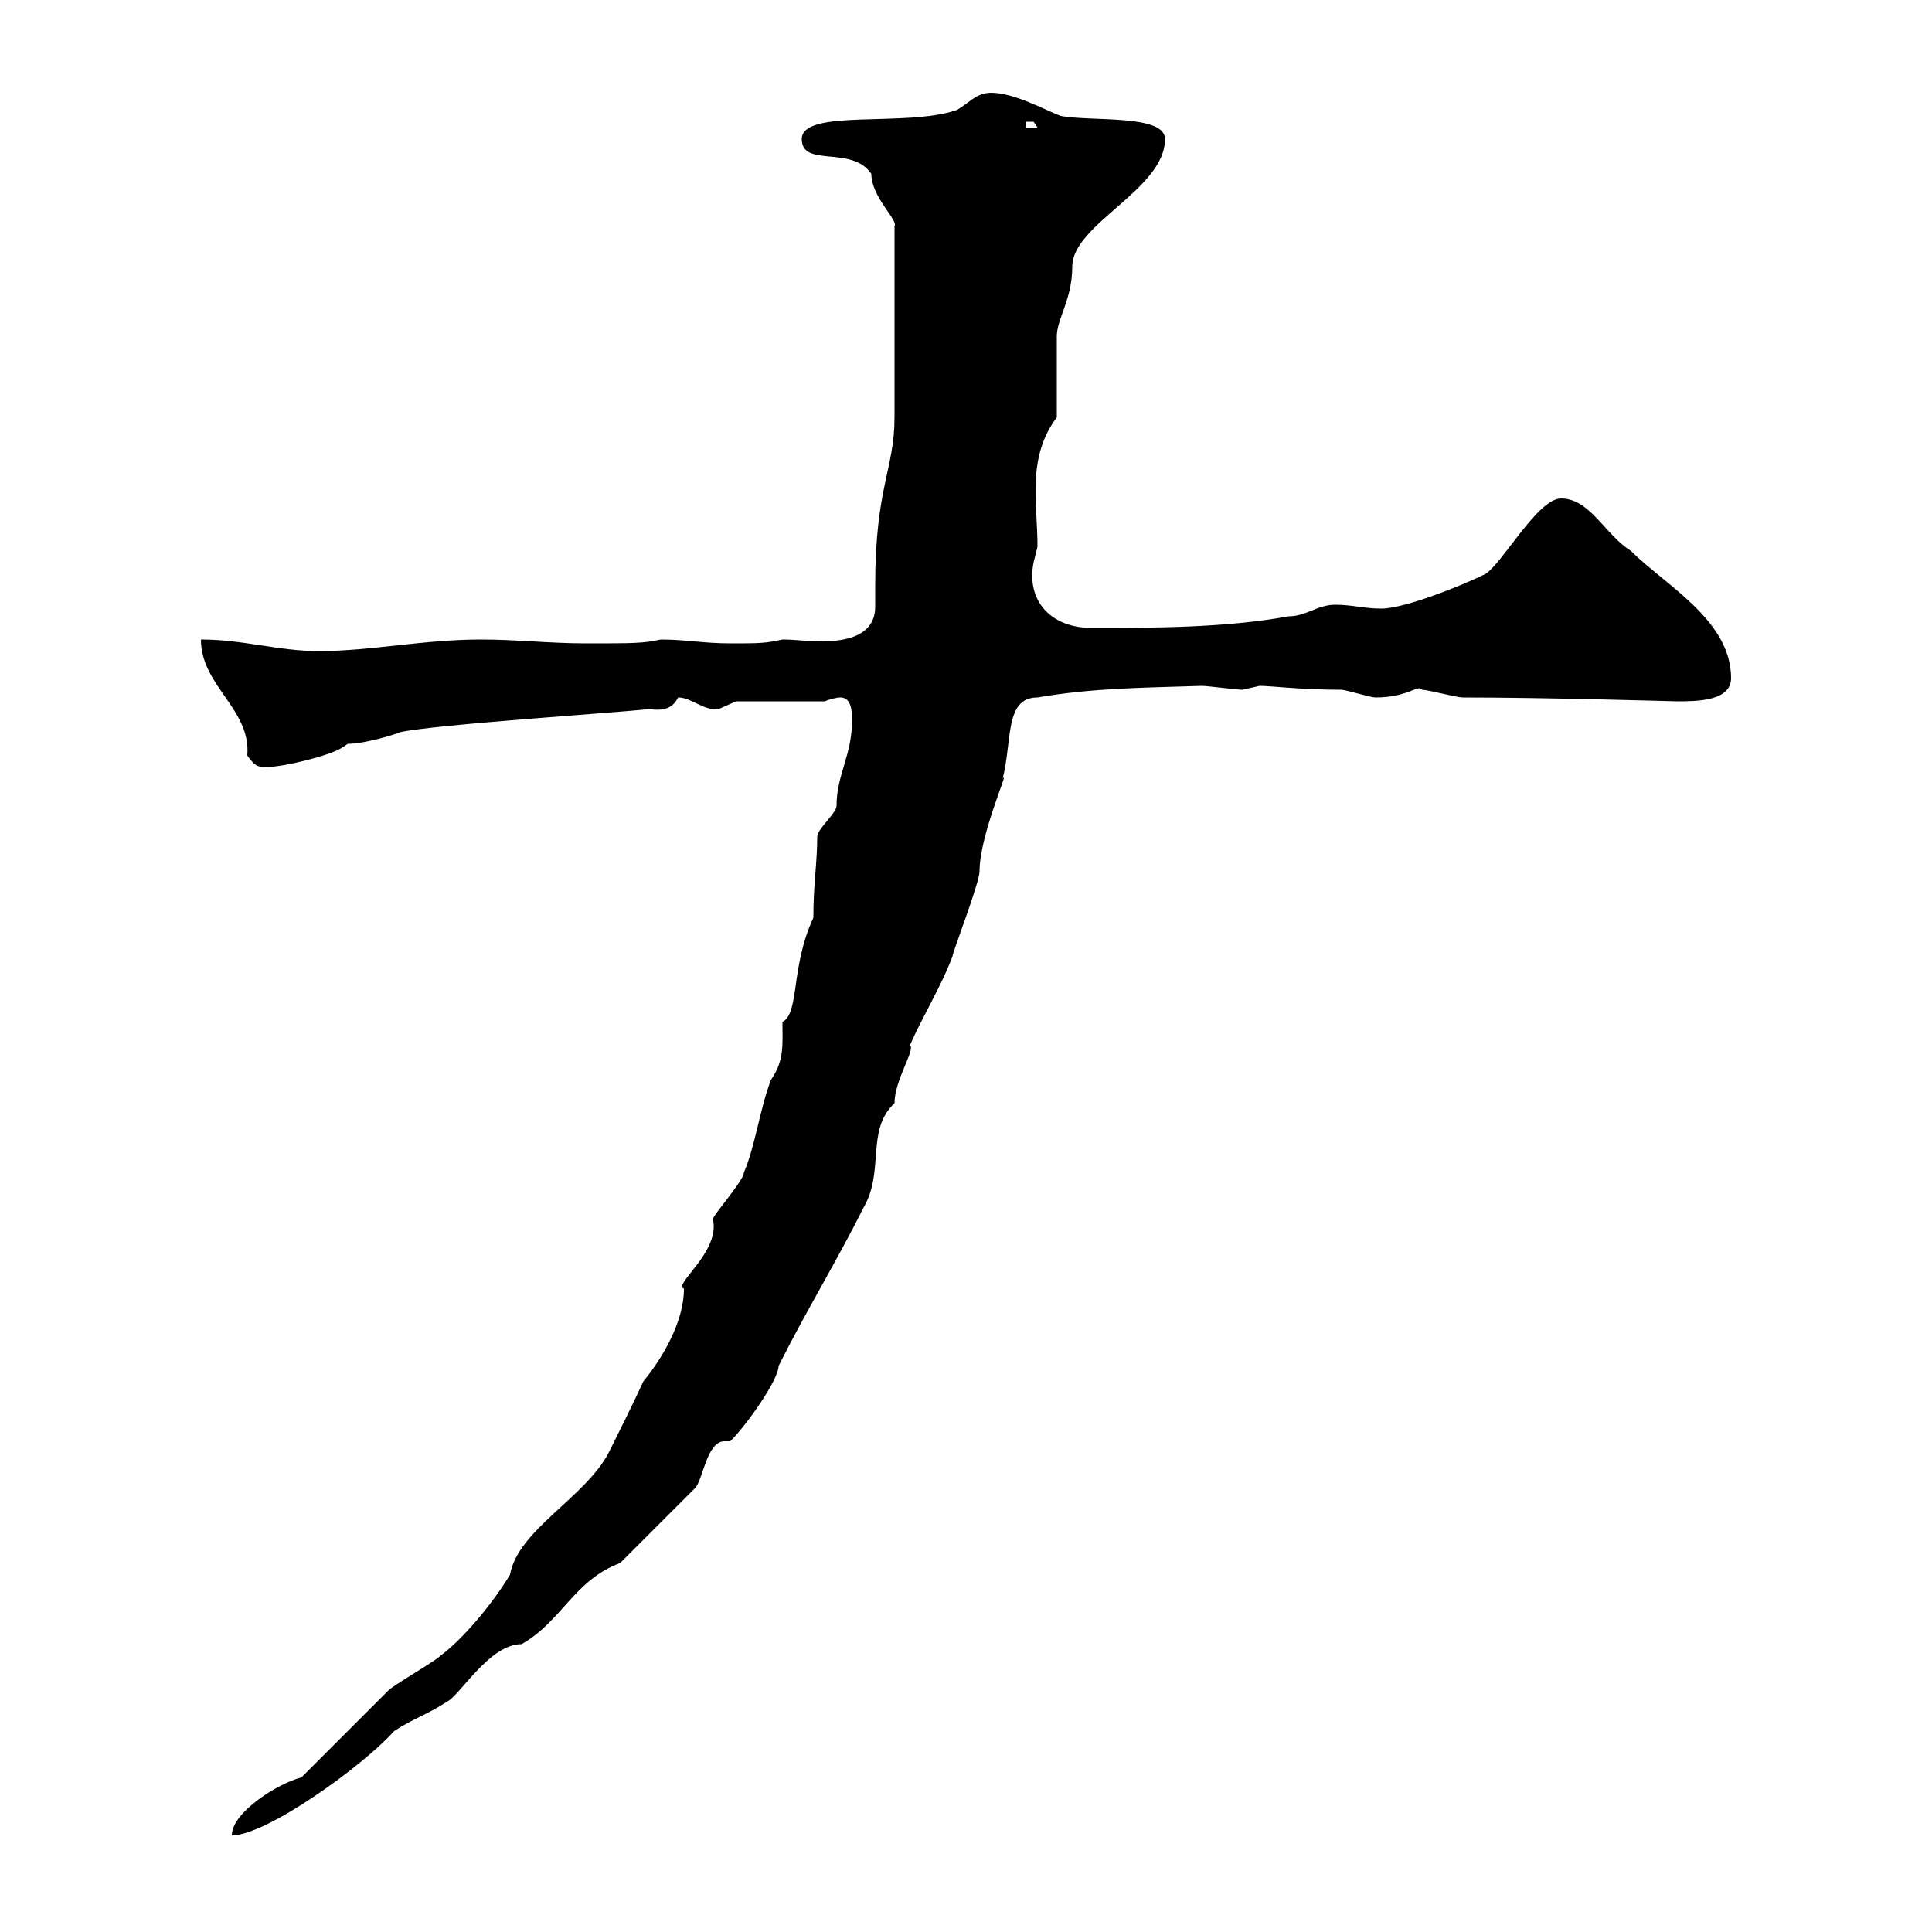 <svg xmlns="http://www.w3.org/2000/svg" xmlns:xlink="http://www.w3.org/1999/xlink" width="300" height="300"><path d="M46.80 276C43.20 276.90 36 281.40 36 285C41.40 285 56.40 274.20 61.20 268.80C63.90 267 66.60 266.10 69.30 264.30C71.40 263.40 75.90 255.30 81 255.30C87.30 251.70 89.10 245.40 96.30 242.70C98.10 240.90 106.20 232.80 108 231C109.20 229.50 109.80 223.80 112.50 223.80C112.80 223.80 112.80 223.80 113.40 223.80C116.10 221.10 120.90 214.20 120.90 212.10C125.10 203.70 129.90 195.90 134.10 187.50C137.40 181.80 134.40 175.50 138.90 171.30C138.90 167.70 142.20 162.90 141.30 162.30C143.10 158.10 146.10 153.30 147.90 148.50C147.90 147.90 152.10 137.10 152.10 135.30C152.10 129.60 156.90 119.10 155.70 120.90C157.20 114.90 156 108.30 161.10 108.30C169.80 106.80 177.60 106.80 186.60 106.50C187.50 106.50 192 107.10 192.90 107.10C192.90 107.10 195.60 106.50 195.60 106.50C197.40 106.50 201.90 107.10 208.20 107.10C209.10 107.10 212.70 108.30 213.60 108.30C218.70 108.30 220.20 106.20 220.80 107.10C221.70 107.10 226.20 108.30 227.10 108.30C240.30 108.30 259.80 108.90 260.40 108.90C263.40 108.90 268.80 108.90 268.80 105.30C268.80 96.30 258.60 90.90 253.20 85.50C249.30 83.10 246.90 77.40 242.40 77.40C238.80 77.40 233.40 87.30 230.70 89.10C227.10 90.90 218.10 94.50 214.50 94.50C211.80 94.50 210 93.90 207.30 93.90C204.60 93.90 202.80 95.70 200.10 95.70C190.20 97.50 179.10 97.50 169.50 97.50C163.20 97.50 159.30 93.30 160.50 87.30C160.50 87.30 161.10 84.90 161.10 84.90C161.10 81.90 160.80 79.20 160.80 76.20C160.80 72.30 161.40 68.40 164.10 64.80C164.10 63 164.10 54 164.10 52.20C164.10 49.50 166.50 46.50 166.50 41.40C166.50 34.80 180.90 29.40 180.90 21.60C180.90 17.70 169.50 18.90 164.70 18C162.30 17.10 157.50 14.40 153.90 14.40C151.50 14.40 150.30 16.20 148.50 17.10C140.70 19.80 124.50 16.80 124.50 21.60C124.50 26.10 132.30 22.50 135.30 27C135.30 30.60 139.50 34.20 138.90 35.10L138.90 64.80C138.90 72.90 135.90 75.60 135.90 90.90C135.90 91.80 135.90 93.30 135.90 94.20C135.90 99.30 130.20 99.60 127.20 99.60C125.40 99.60 123.60 99.30 121.50 99.30C118.80 99.90 117.90 99.90 113.40 99.90C109.20 99.90 106.50 99.30 102.60 99.30C99.90 99.90 98.40 99.90 90.90 99.90C85.50 99.90 80.10 99.30 74.70 99.30C65.70 99.30 57.60 101.10 49.50 101.10C43.20 101.10 37.80 99.30 31.20 99.30C31.20 106.50 39 110.10 38.40 117.30C39.60 119.10 40.20 119.10 41.40 119.10C44.10 119.10 51.30 117.30 53.10 116.10C53.10 116.10 54 115.50 54 115.50C56.70 115.50 61.50 114 62.10 113.70C67.50 112.50 95.40 110.70 100.80 110.10C102.90 110.40 104.40 110.10 105.30 108.30C107.40 108.30 109.20 110.40 111.60 110.10C111.60 110.10 114.30 108.90 114.30 108.90L128.10 108.90C128.70 108.60 129.90 108.30 130.50 108.30C132.30 108.30 132.30 110.70 132.30 111.90C132.30 117.30 129.90 120.30 129.90 125.10C129.90 126.30 126.90 128.70 126.90 129.90C126.90 134.10 126.30 137.10 126.30 142.50C122.70 150.30 124.20 157.20 121.50 158.70C121.50 162.30 121.80 164.70 119.70 167.70C117.90 172.50 117.30 177.90 115.50 182.10C115.50 183.30 110.70 188.70 110.70 189.30C111.90 194.40 104.40 199.50 106.20 200.10C106.20 205.50 102.60 211.20 99.90 214.50C98.10 218.40 96.30 222 94.50 225.60C90.90 232.50 80.40 237.60 79.20 244.50C76.50 249 72 254.40 68.40 257.10C67.50 258 61.20 261.60 60.30 262.50C58.50 264.30 48.60 274.20 46.80 276ZM159.30 18.90C159.30 18.90 159.30 18.90 160.50 18.90C160.50 18.90 161.10 19.80 161.10 19.80L159.30 19.80Z"/></svg>